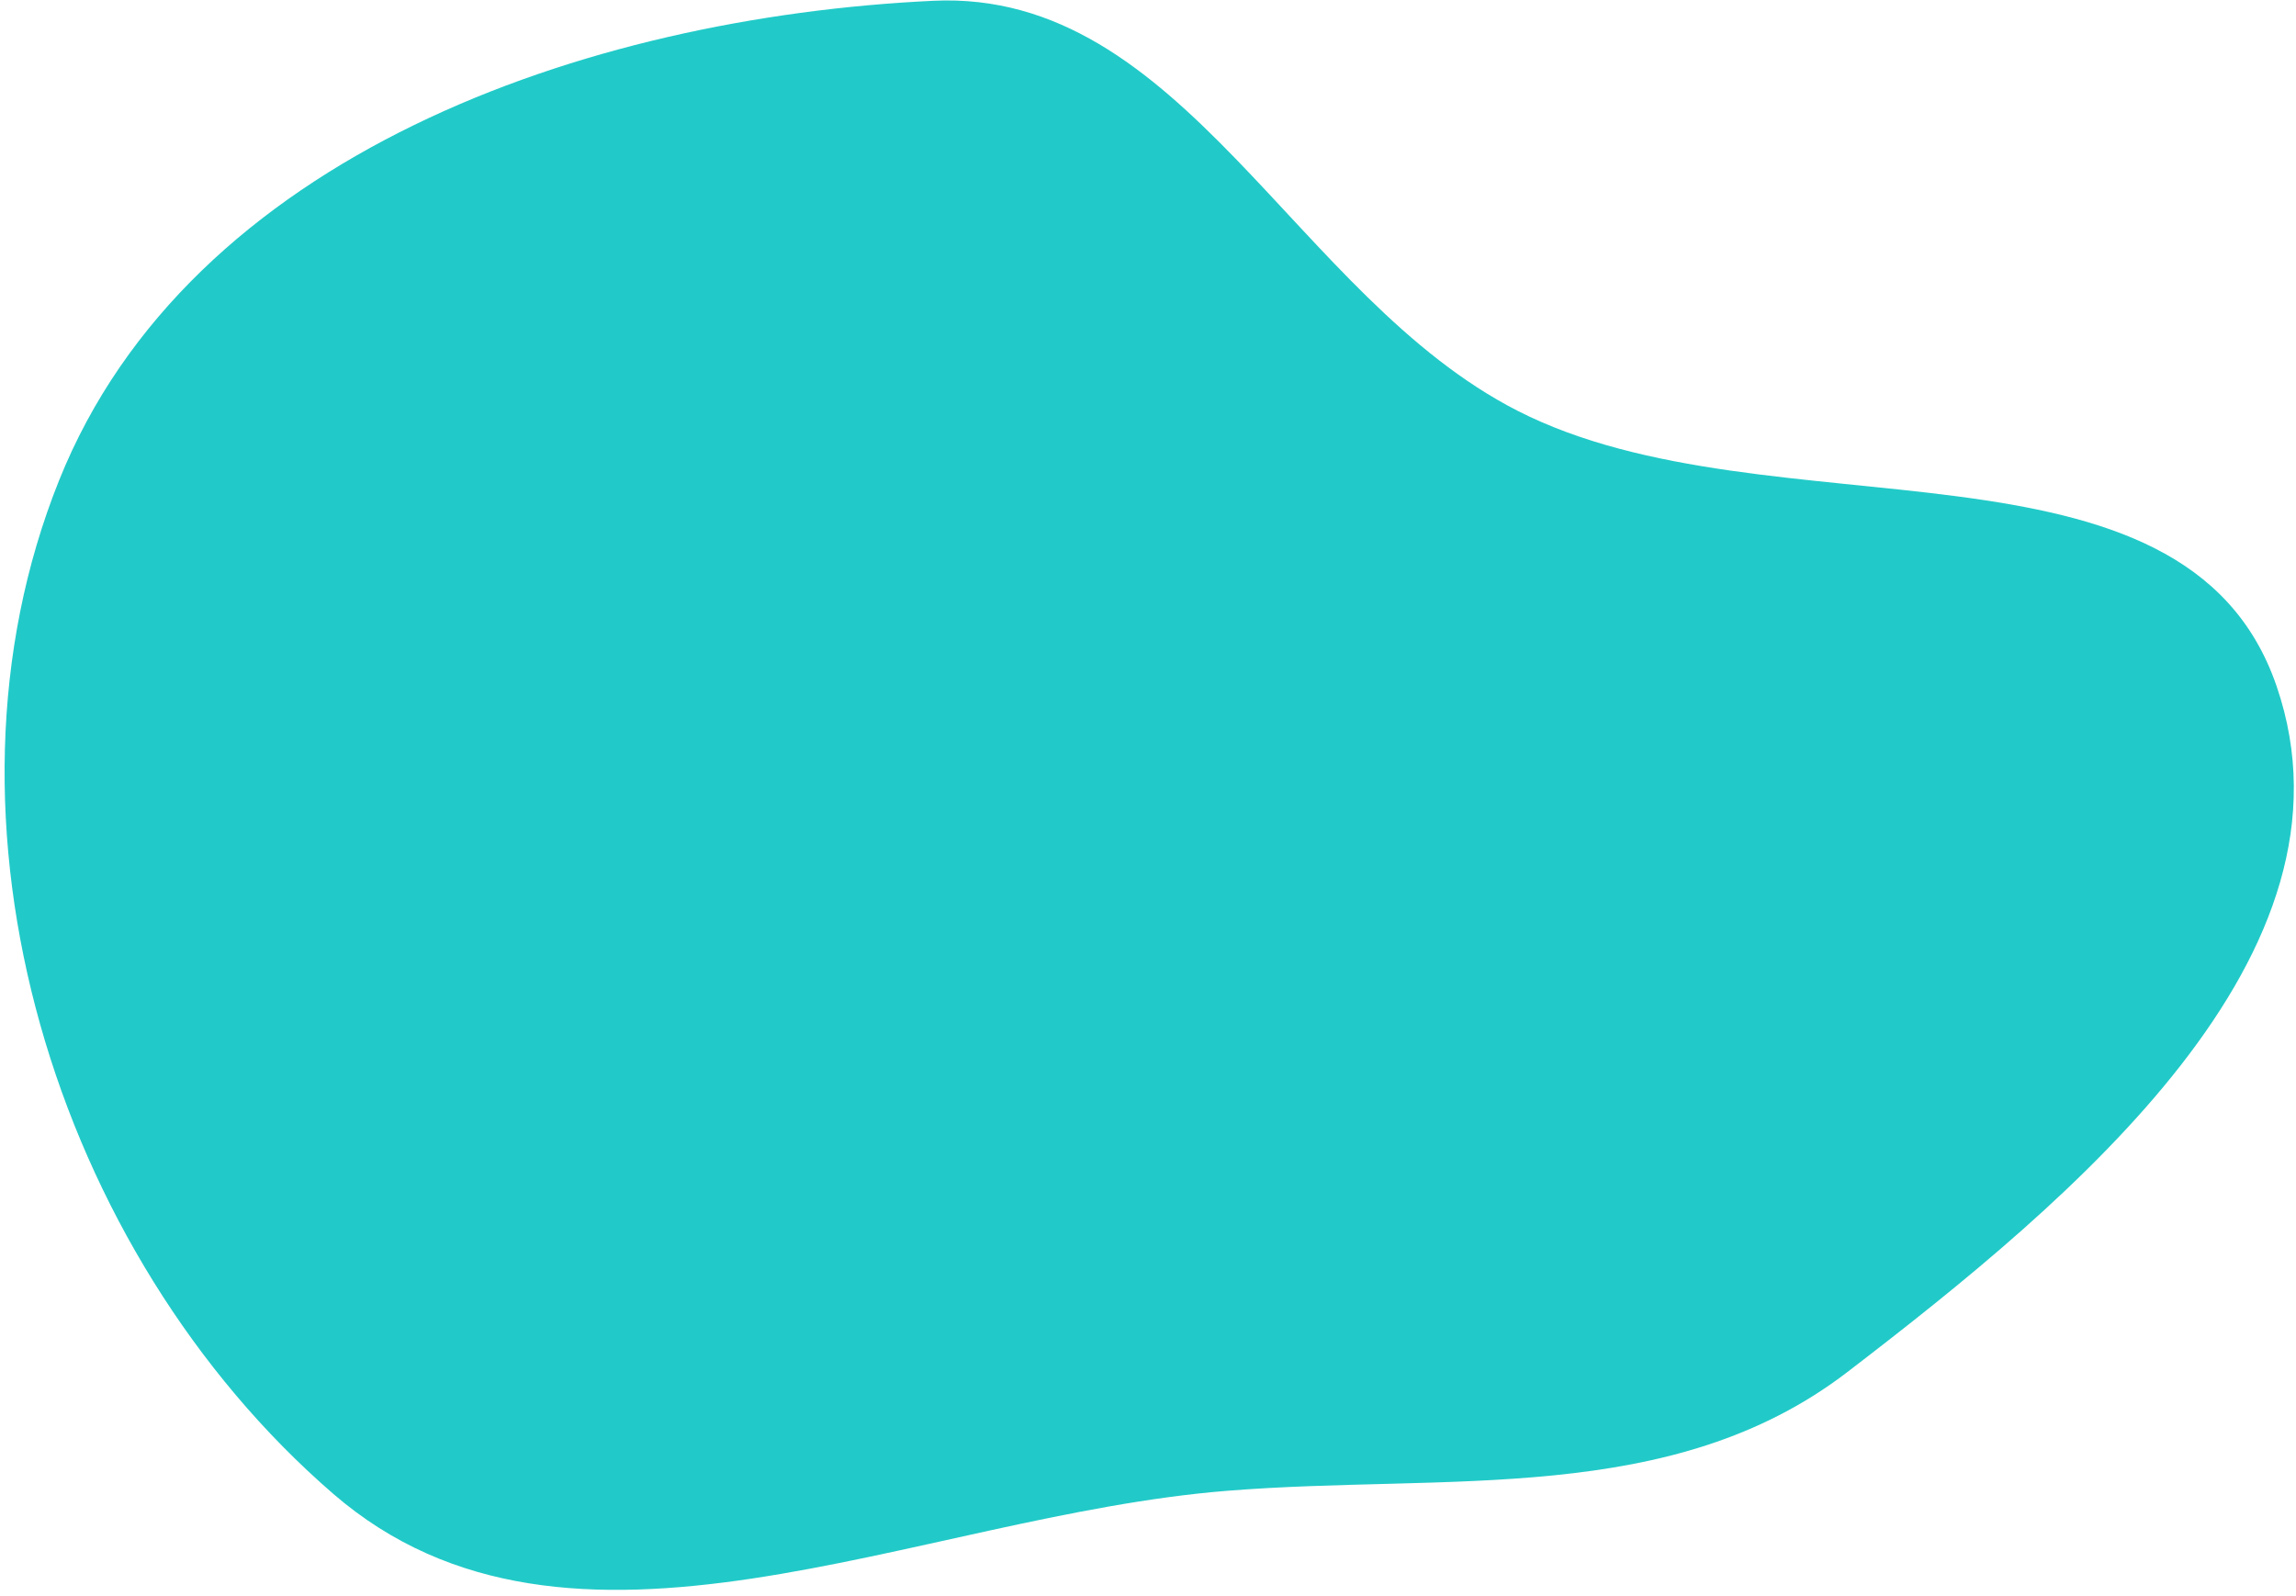 <?xml version="1.0" encoding="UTF-8"?> <svg xmlns="http://www.w3.org/2000/svg" width="328" height="228" viewBox="0 0 328 228" fill="none"><path fill-rule="evenodd" clip-rule="evenodd" d="M8.462 68.58C-11.159 117.394 7.8 178.973 47.578 213.404C81.446 242.72 130.654 216.581 175.304 212.995C206.84 210.463 238.8 215.283 263.906 196.033C296.079 171.364 338.38 136.387 325.23 98.037C312.111 59.779 252.844 77.084 216.817 58.701C184.951 42.442 169.046 -1.581 133.313 0.113C83.432 2.478 27.086 22.246 8.462 68.58Z" fill="#21CAC8"></path></svg> 